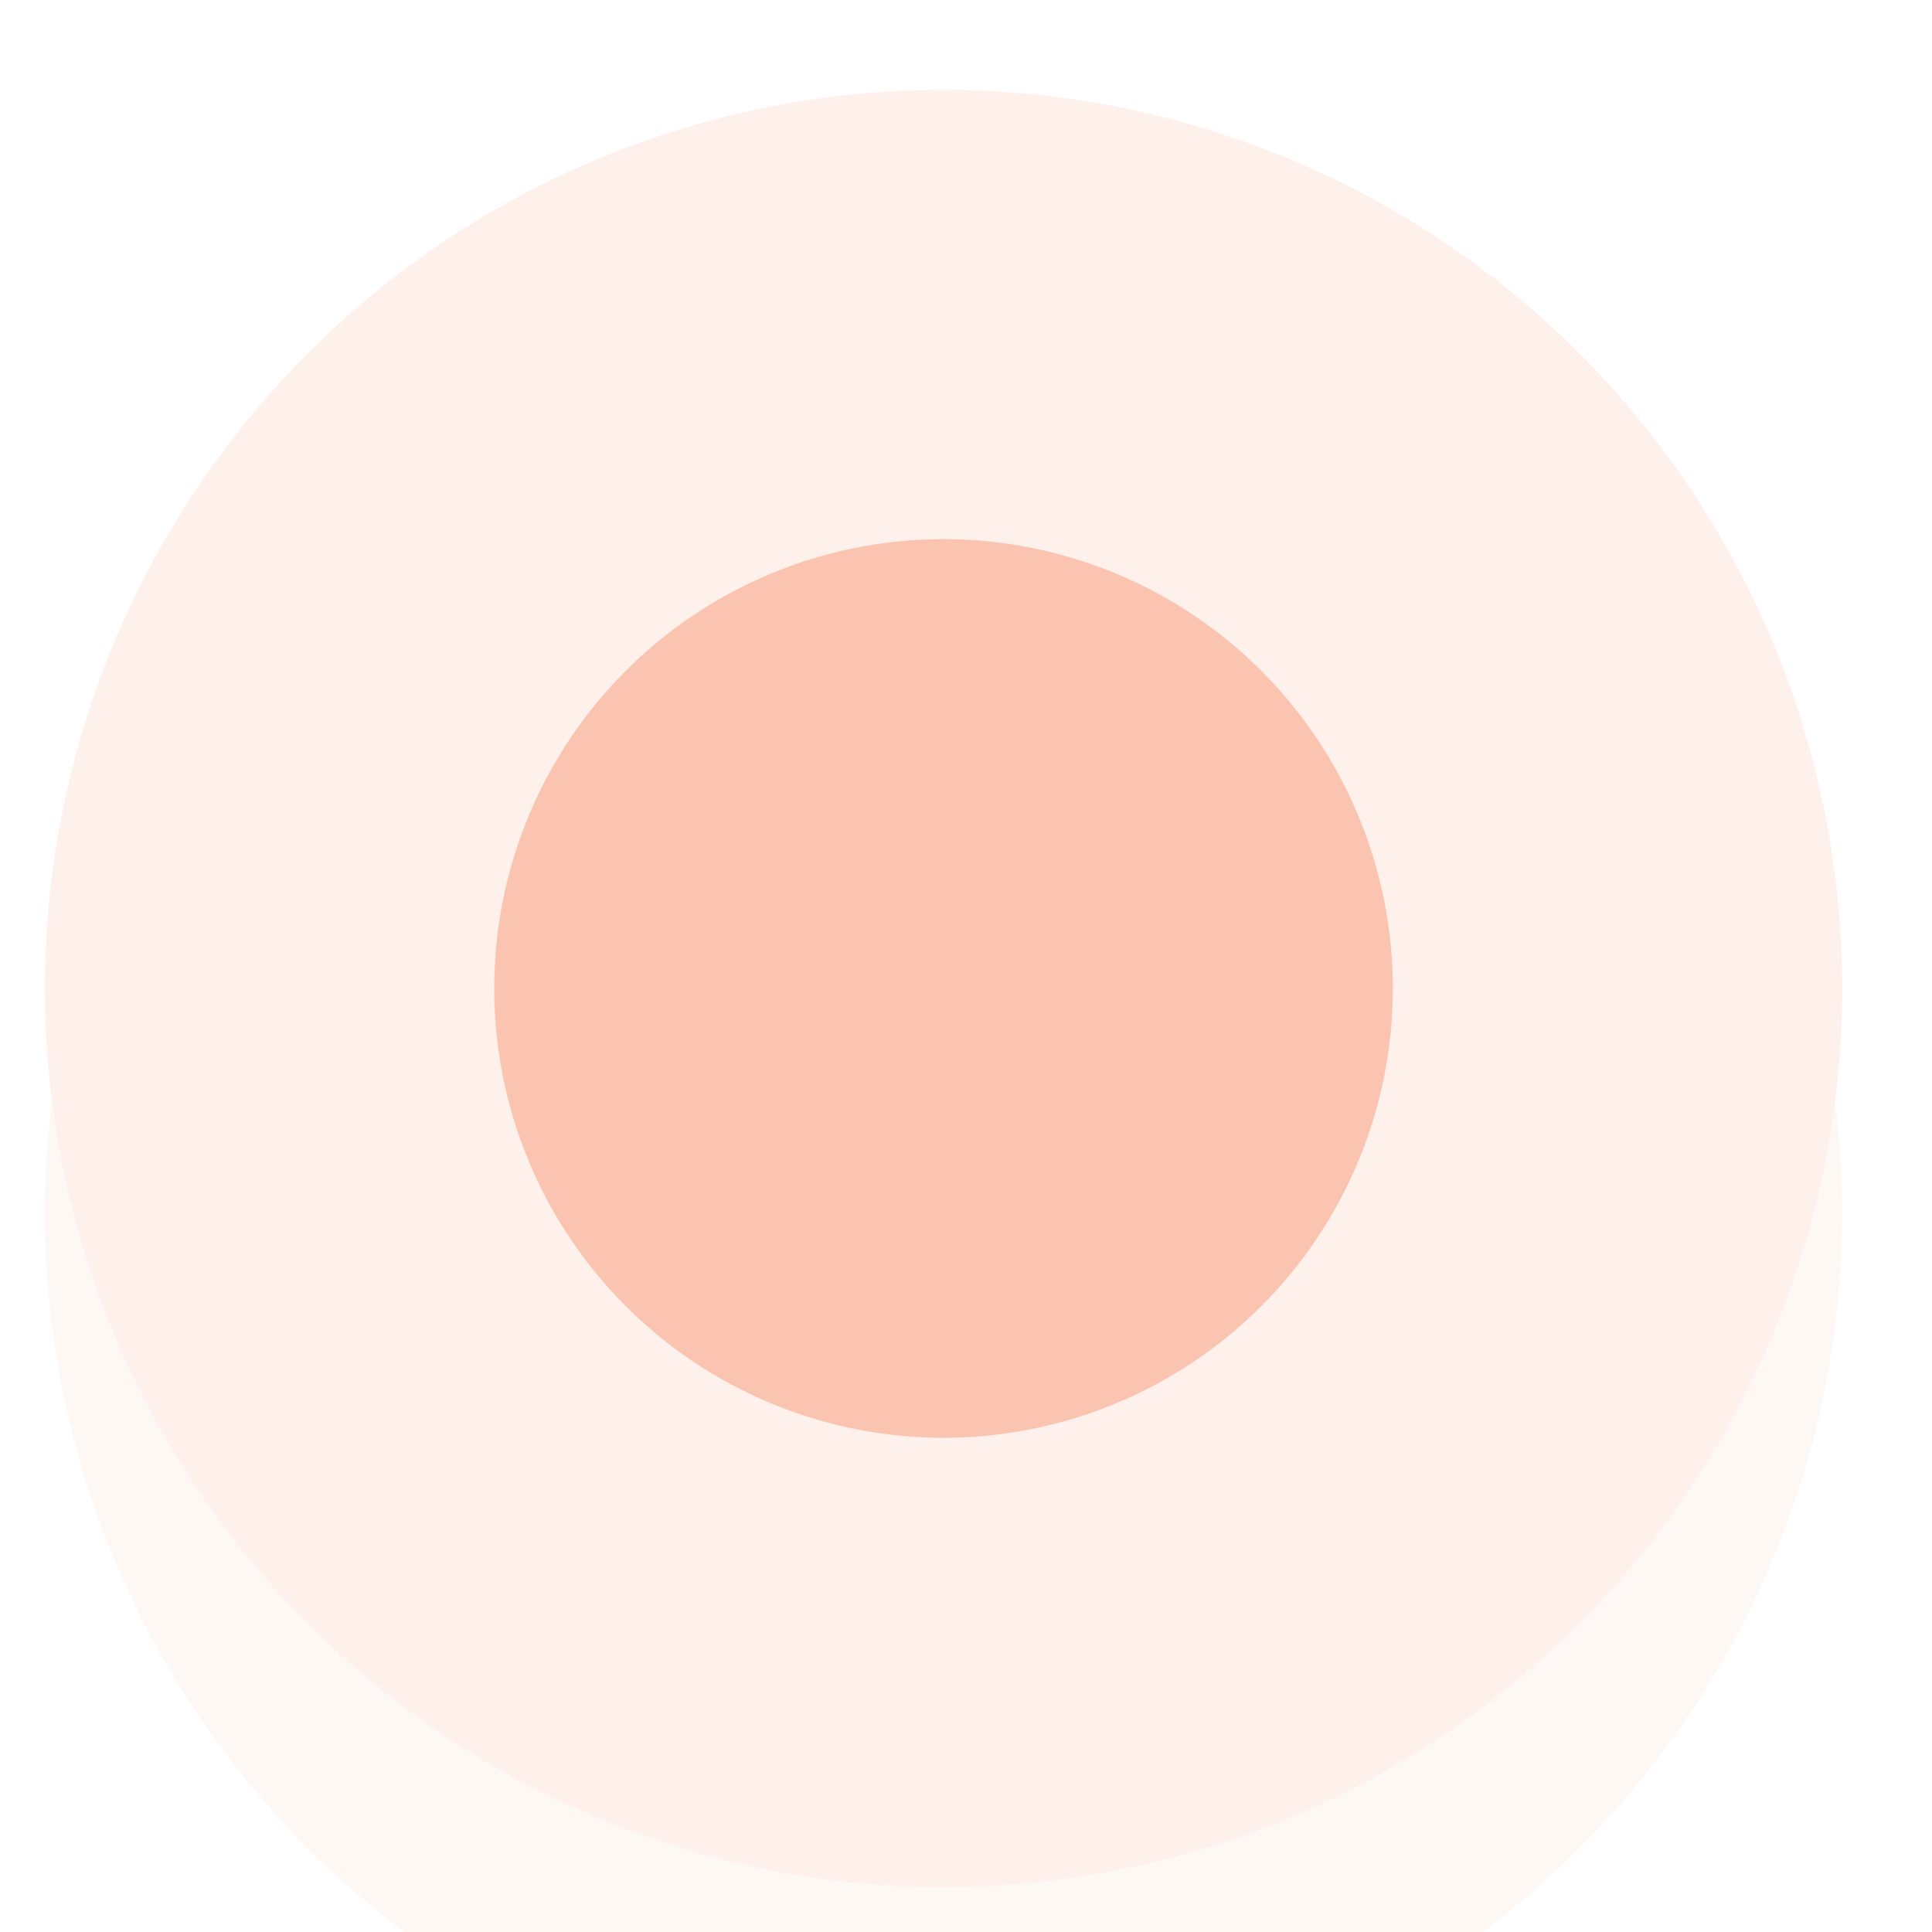 <?xml version="1.0" encoding="UTF-8"?> <svg xmlns="http://www.w3.org/2000/svg" xmlns:xlink="http://www.w3.org/1999/xlink" width="43" height="43" viewBox="0 0 43 43"> <defs> <path id="6kuwa" d="M590 1429a20 20 0 1 1 0 40 20 20 0 0 1 0-40z"></path> <path id="6kuwd" d="M590 1439a10 10 0 1 1 0 20 10 10 0 0 1 0-20z"></path> <mask id="6kuwc" width="2" height="2" x="-1" y="-1"> <path fill="#fff" d="M570 1429h40v40h-40z"></path> <use xlink:href="#6kuwa"></use> </mask> <filter id="6kuwb" width="110" height="115" x="535" y="1419" filterUnits="userSpaceOnUse"> <feOffset dy="5" in="SourceGraphic" result="FeOffset1057Out"></feOffset> <feGaussianBlur in="FeOffset1057Out" result="FeGaussianBlur1058Out" stdDeviation="10 10"></feGaussianBlur> </filter> </defs> <g> <g transform="translate(-569 -1427)"> <g opacity=".25"> <g filter="url(#6kuwb)"> <use fill="none" stroke-opacity=".5" stroke-width="0" mask="url(&quot;#6kuwc&quot;)" xlink:href="#6kuwa"></use> <use fill="#fac4b1" fill-opacity=".5" xlink:href="#6kuwa"></use> </g> <use fill="#fac4b1" xlink:href="#6kuwa"></use> </g> <g> <use fill="#fac4b1" xlink:href="#6kuwd"></use> </g> </g> </g> </svg> 